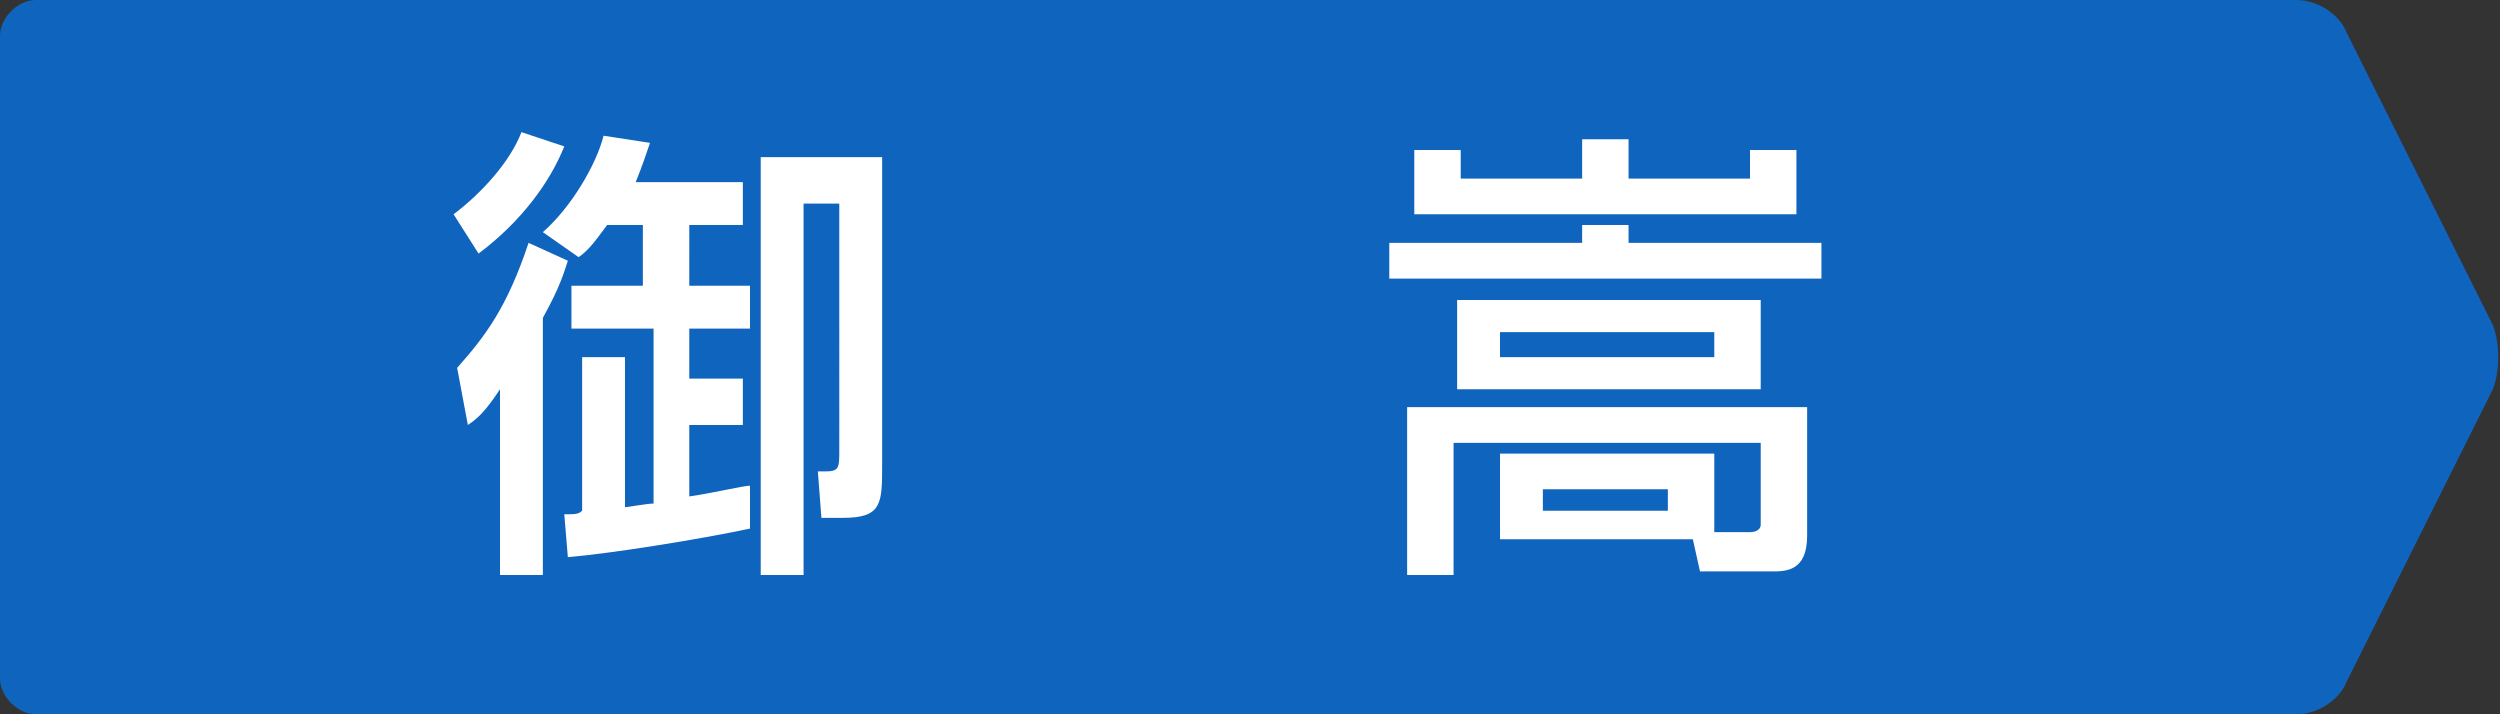 <svg version="1.1" id="" xmlns="http://www.w3.org/2000/svg" xmlns:xlink="http://www.w3.org/1999/xlink" x="0px"
	 y="0px" width="70px" height="20px" viewBox="0 0 70 20" style="enable-background:new 0 0 70 20;" xml:space="preserve">
<rect x="0" y="0" width="70" height="20" fill="#333333" stroke="none"/>
<style type="text/css">
<![CDATA[
	.st0{fill:#FFFFFF;}
	.st1{fill:#0F64BE;}
]]>
</style>
<g>
	<path class="st1" d="M0,19c0,0.5,0.5,1,1,1h63.3c0.6,0,1.2-0.4,1.4-0.9l4.1-8.2c0.2-0.5,0.2-1.3,0-1.8l-4.1-8.2
		C65.5,0.4,64.9,0,64.3,0H1C0.5,0,0,0.5,0,1V19z"/>
	<g>
		<path class="st0" d="M12.7,6c0.8-0.6,1.6-1.5,1.9-2.3l1.2,0.4c-0.4,1-1.2,2.1-2.4,3L12.7,6z M15.9,7.3c-0.1,0.3-0.2,0.7-0.7,1.6
			v7.2H14v-5.2c-0.4,0.6-0.6,0.8-0.9,1l-0.3-1.6c0.8-0.9,1.4-1.7,2-3.5L15.9,7.3z M18.2,4c-0.1,0.3-0.2,0.6-0.4,1.1h3v1.2h-1.5V8H21
			v1.2h-1.7v1.4h1.5v1.3h-1.5v2c0.7-0.1,1.5-0.3,1.7-0.3v1.2c-1.4,0.3-3.9,0.7-5.1,0.8l-0.1-1.2c0.3,0,0.4,0,0.5-0.1V10h1.2v4.2
			c0.1,0,0.6-0.1,0.8-0.1V9.2H16V8h2V6.3h-1c-0.3,0.4-0.5,0.7-0.8,0.9l-1-0.7c0.8-0.7,1.5-1.9,1.7-2.7L18.2,4z M24.7,4.4V13
			c0,1.1,0,1.5-1.1,1.5H23l-0.1-1.3h0.2c0.4,0,0.4-0.1,0.4-0.6V5.7h-1v10.4h-1.2V4.4H24.7z"/>
		<path class="st0" d="M45.6,6.3v0.5H51v1H38.9v-1h5.4V6.3H45.6z M48,14.9h1c0.2,0,0.3-0.1,0.3-0.2v-2.3h-8.6v3.7h-1.3v-4.7h11.2V15
			c0,1-0.6,1-1,1h-2l-0.2-0.9H42v-2.4h6V14.9z M45.6,3.9V5H49V4.2h1.3V6H39.6V4.2h1.3V5h3.4V3.9H45.6z M49.3,8.4v2.5h-8.5V8.4H49.3z
			 M42,9.3V10h6V9.3H42z M43.2,13.7v0.6h3.5v-0.6H43.2z"/>
	</g>
</g>
</svg>
